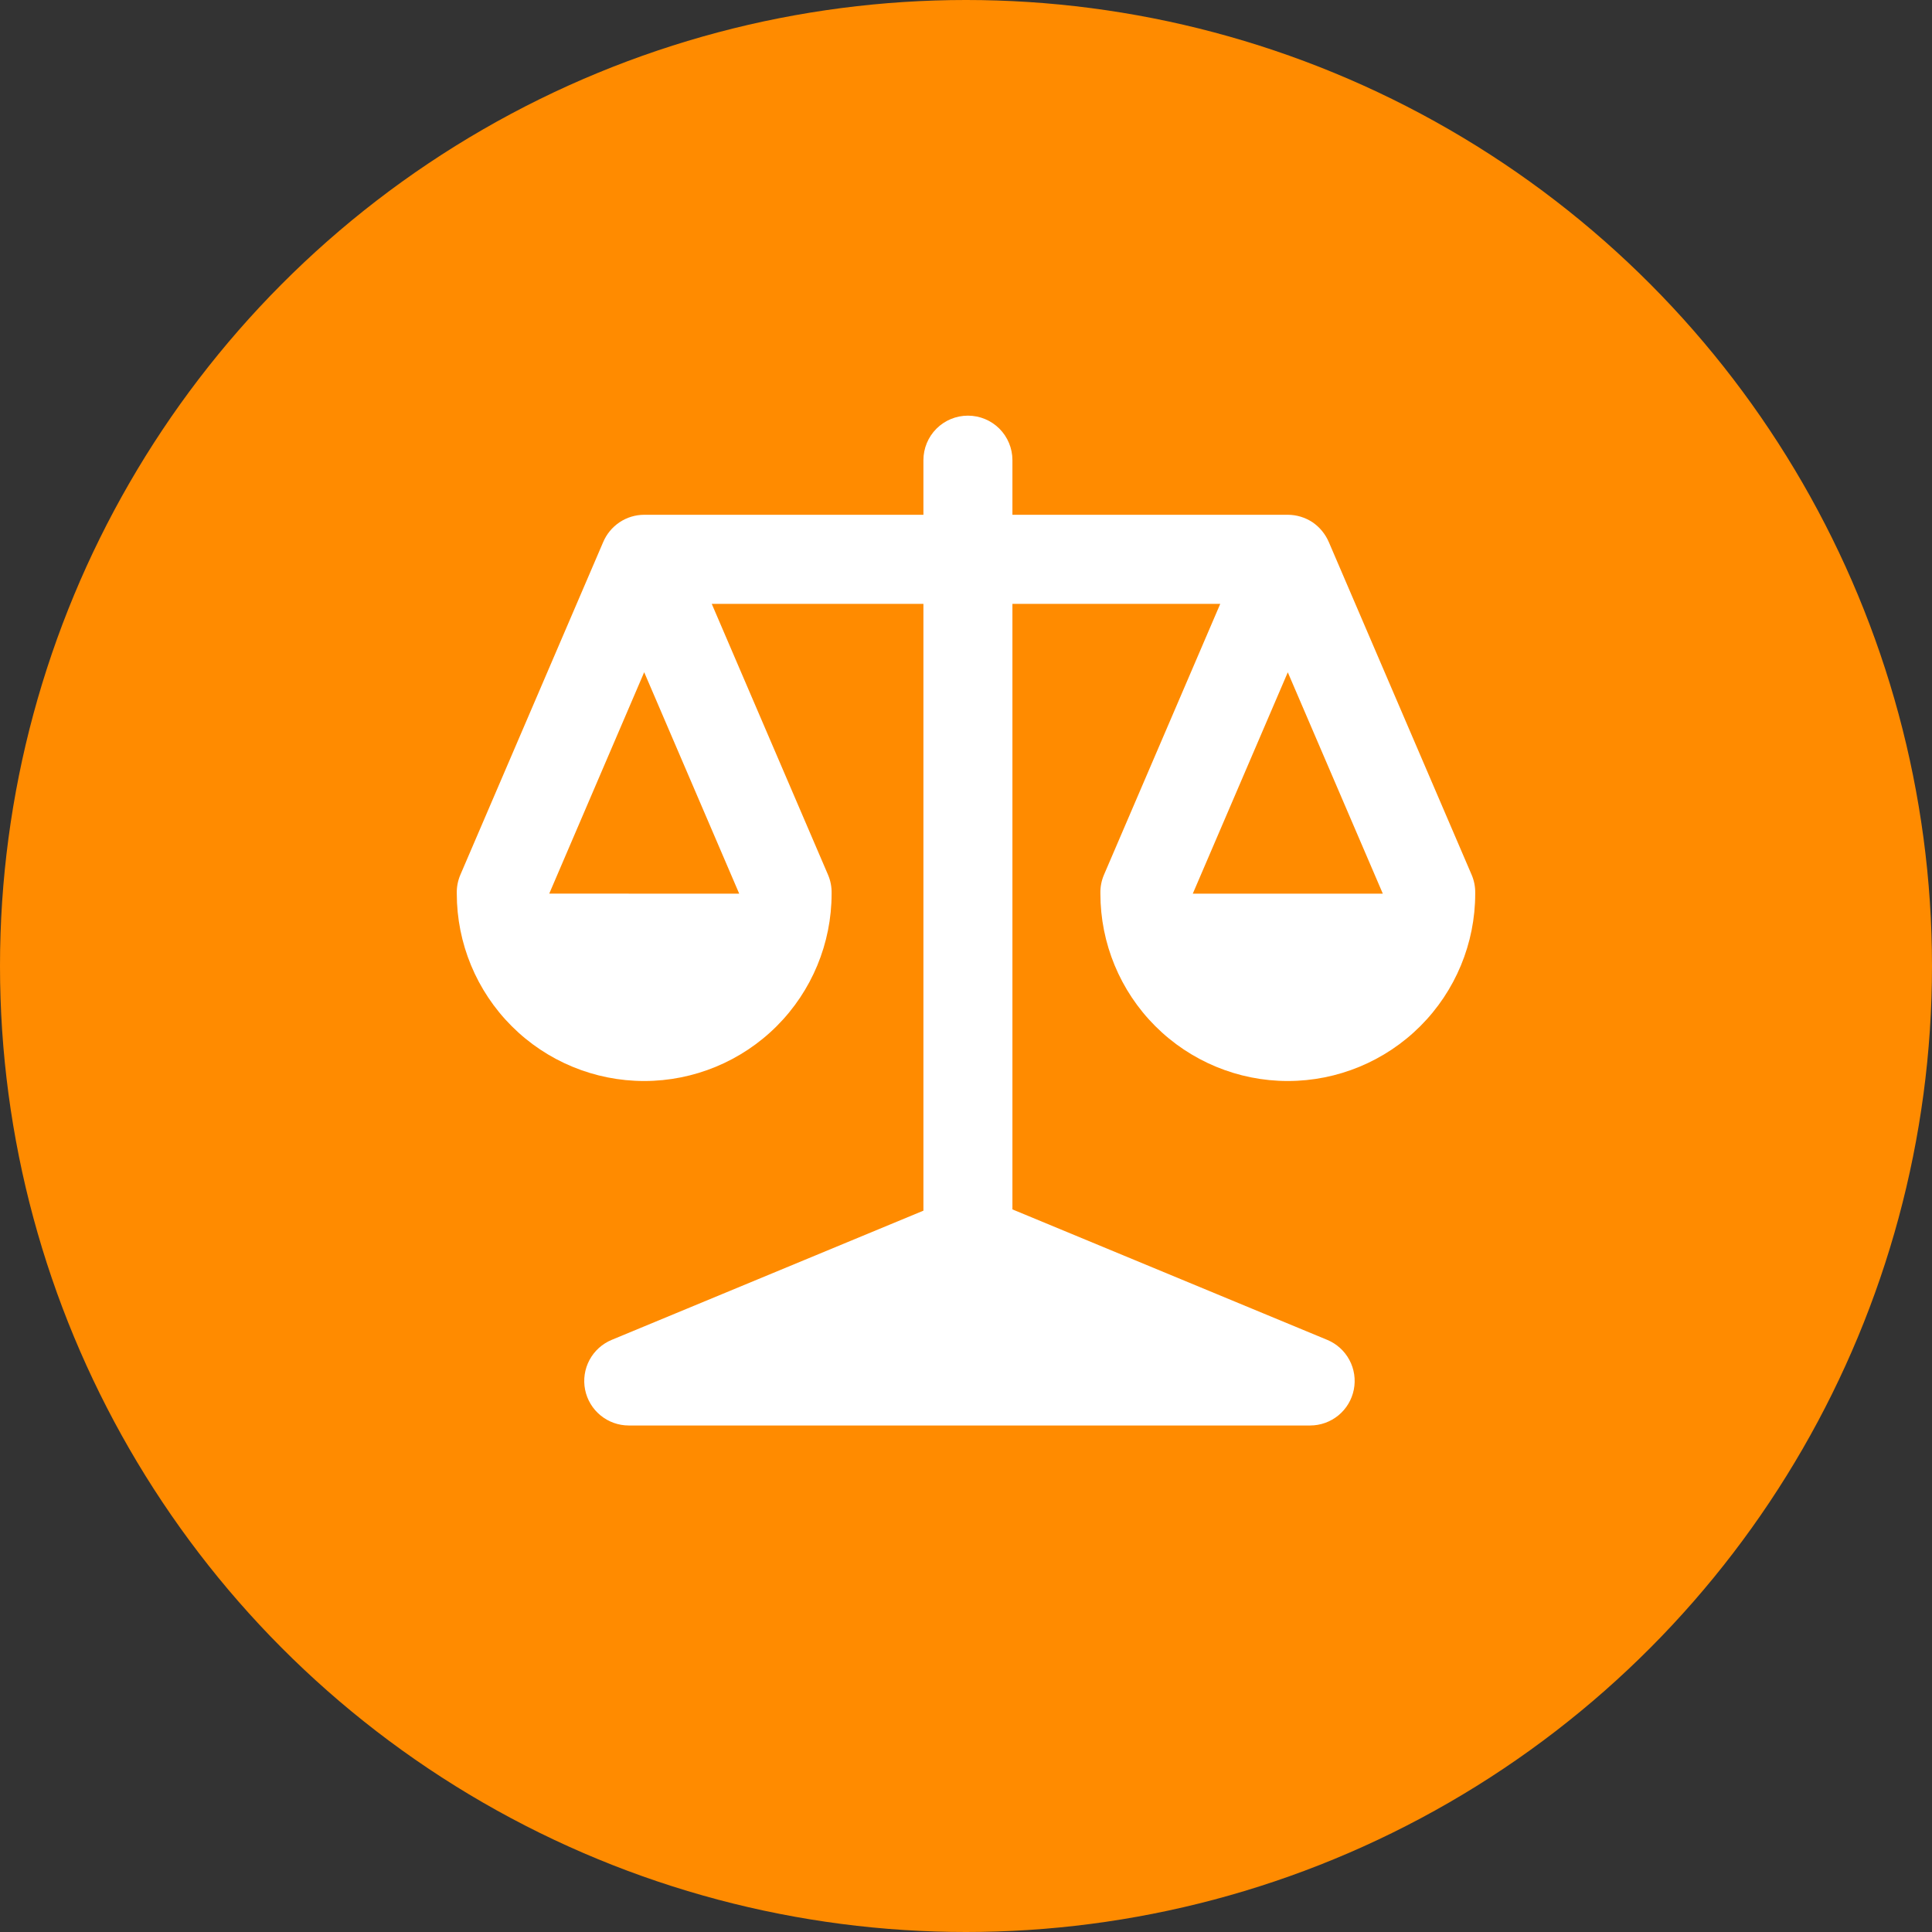 <svg width="100" height="100" viewBox="0 0 100 100" fill="none" xmlns="http://www.w3.org/2000/svg">
<rect x="0" y="0" width="100" height="100" fill="#333333" stroke="none"/>
<circle cx="50" cy="50" r="50" fill="#FF8B00"/>
<path d="M66.656 26.645C67.109 26.646 67.55 26.779 67.929 27.027C68.309 27.285 68.606 27.648 68.785 28.071L76.17 45.276C76.3 45.578 76.364 45.904 76.357 46.232V46.253C76.357 48.826 75.335 51.293 73.516 53.112C71.697 54.931 69.229 55.953 66.656 55.953C64.084 55.953 61.617 54.931 59.797 53.112C57.978 51.293 56.956 48.826 56.956 46.253V46.232C56.949 45.904 57.013 45.578 57.143 45.276L63.16 31.256H52.403V62.598L68.694 69.35C69.187 69.554 69.594 69.922 69.845 70.392C70.097 70.862 70.177 71.405 70.073 71.928C69.969 72.451 69.687 72.922 69.275 73.26C68.862 73.598 68.346 73.783 67.812 73.783H32.545C32.012 73.783 31.495 73.598 31.083 73.26C30.67 72.922 30.388 72.451 30.284 71.928C30.18 71.405 30.261 70.862 30.512 70.392C30.764 69.922 31.171 69.554 31.664 69.35L47.796 62.664V31.256H36.84L42.857 45.276C42.987 45.578 43.051 45.904 43.044 46.232V46.253C43.044 48.826 42.022 51.293 40.203 53.112C38.383 54.931 35.916 55.953 33.343 55.953C30.771 55.953 28.303 54.931 26.484 53.112C24.665 51.293 23.643 48.826 23.643 46.253V46.232C23.636 45.904 23.7 45.578 23.83 45.276L31.215 28.071C31.392 27.647 31.689 27.286 32.071 27.031C32.448 26.78 32.891 26.645 33.343 26.645H47.796V23.817C47.796 23.206 48.039 22.62 48.471 22.188C48.903 21.756 49.489 21.514 50.1 21.514C50.711 21.514 51.297 21.756 51.729 22.188C52.16 22.62 52.403 23.206 52.403 23.817V26.645H66.656ZM38.262 46.257L33.343 34.794L28.429 46.253L38.262 46.257ZM71.575 46.257L66.656 34.798L61.738 46.257H71.575Z" fill="white"/>
</svg>
